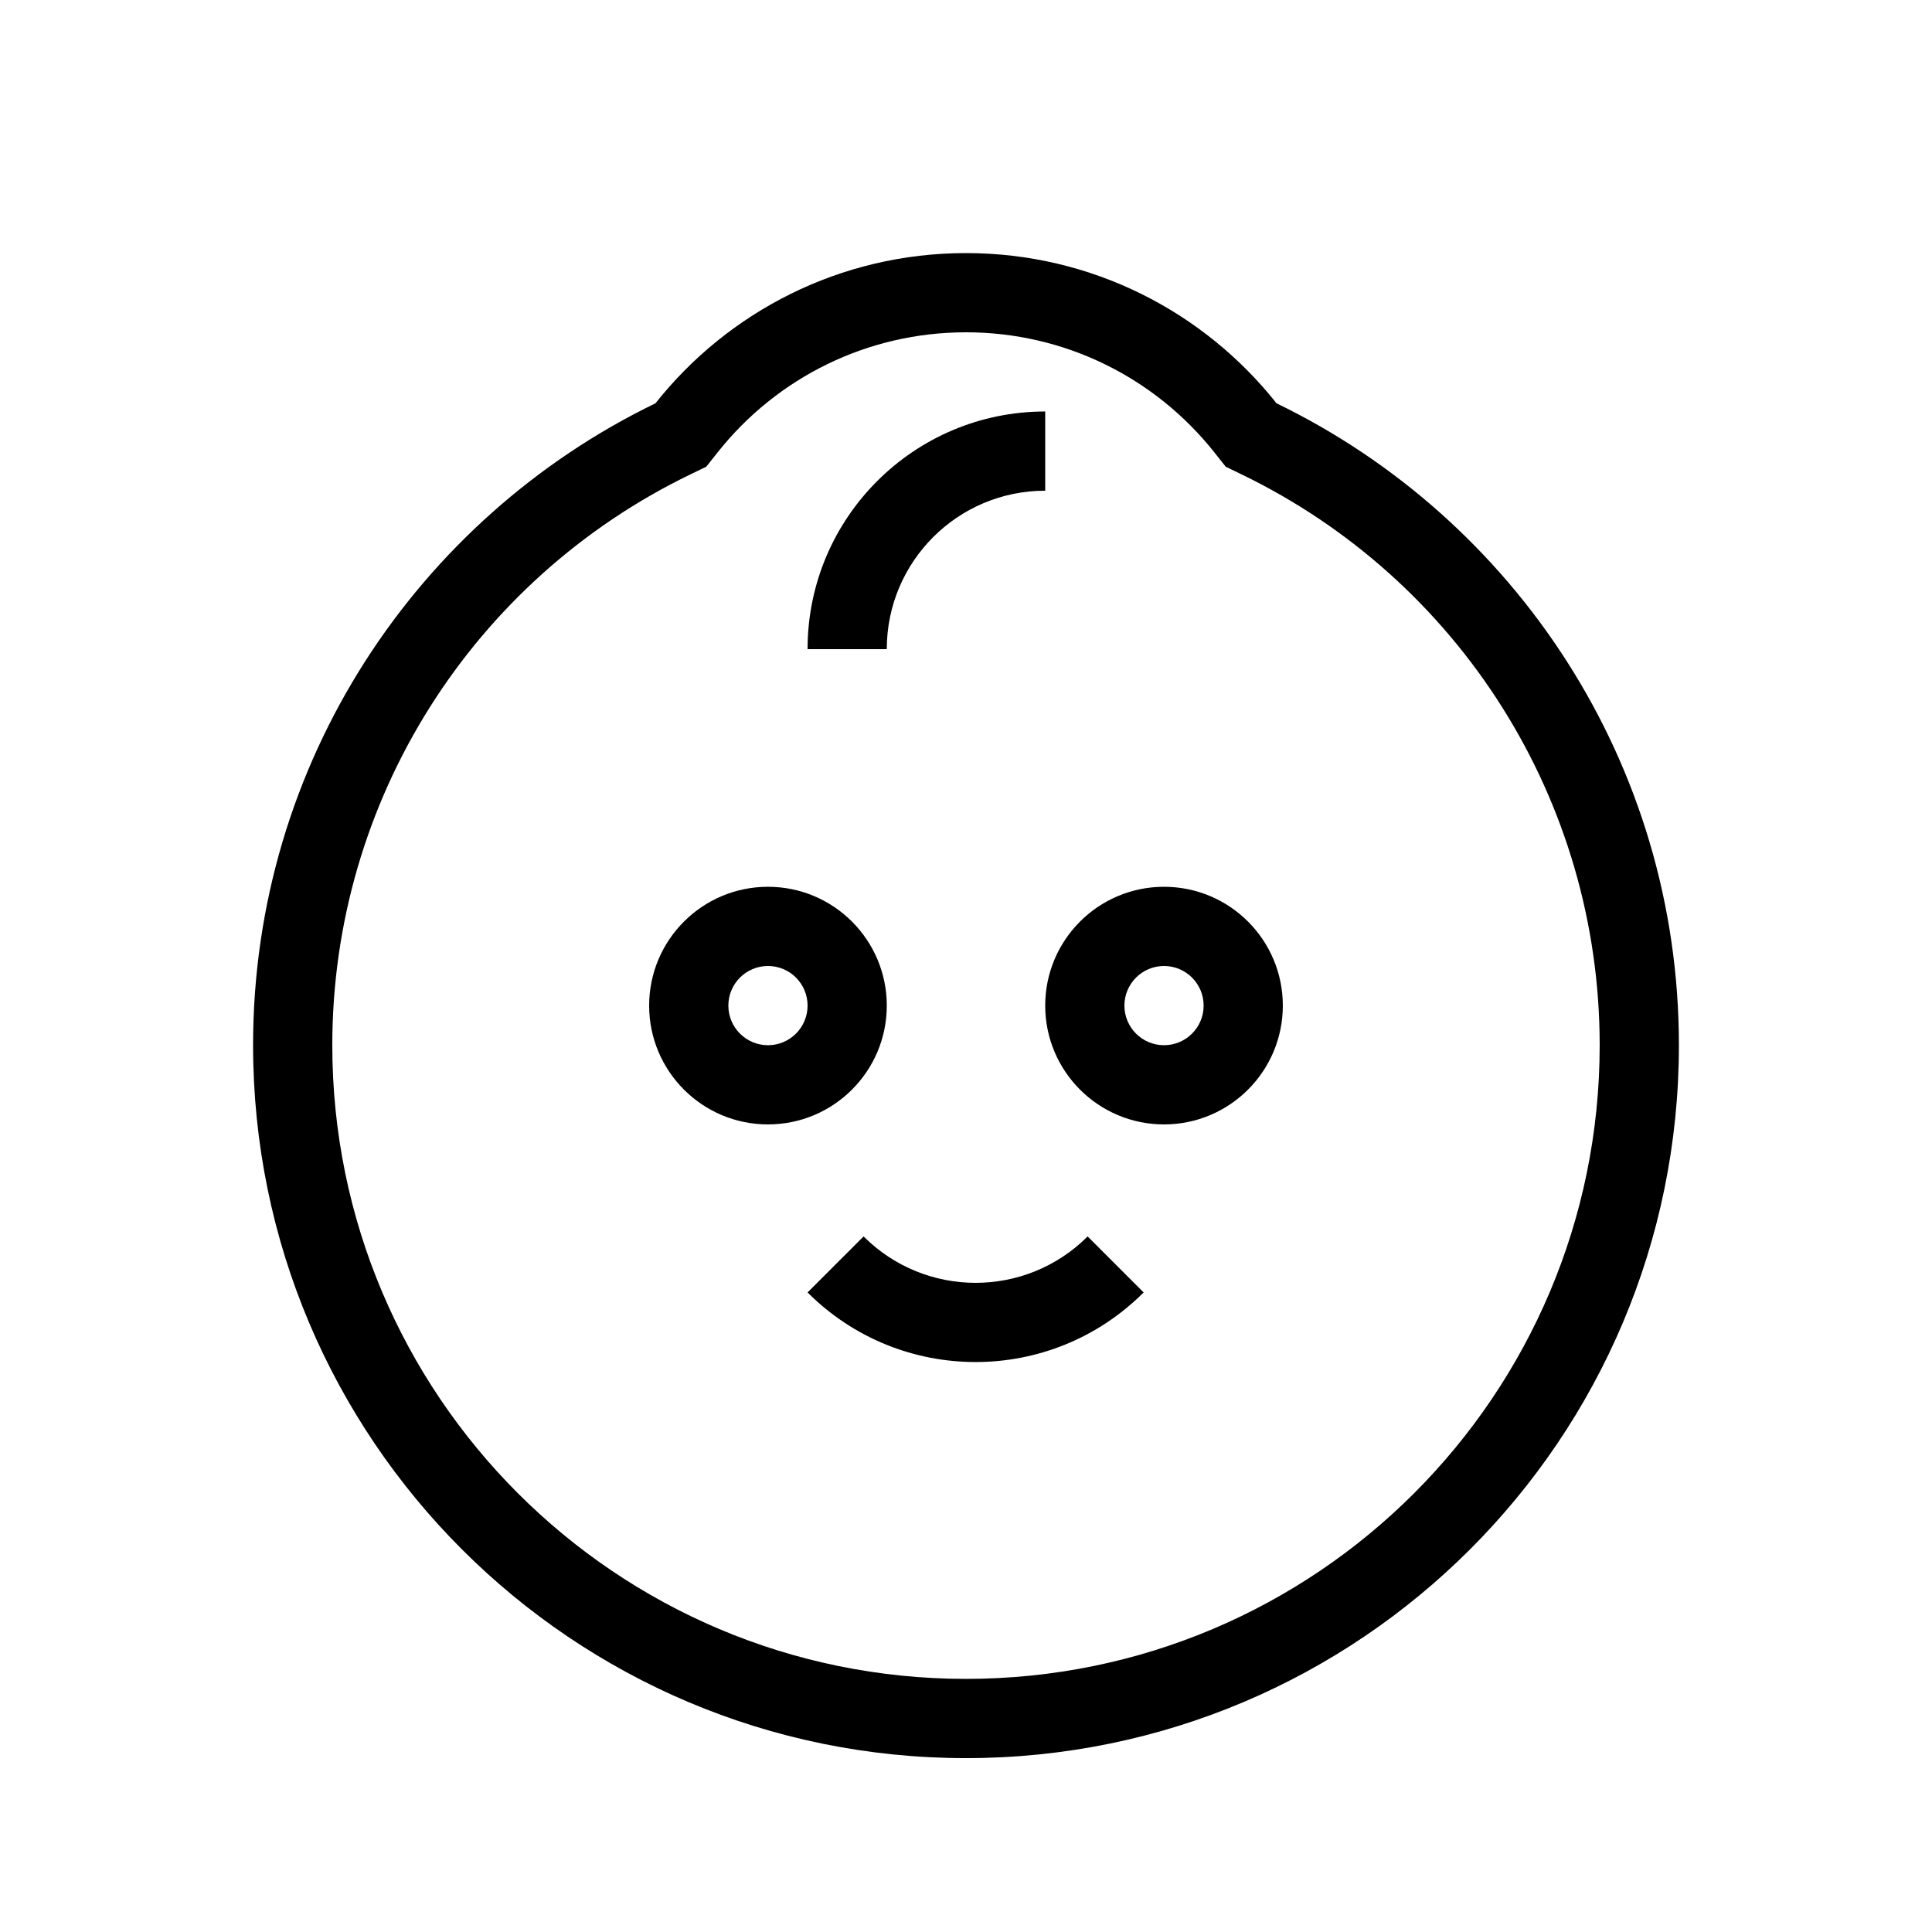 <?xml version="1.0" encoding="UTF-8"?>
<!-- Uploaded to: ICON Repo, www.svgrepo.com, Generator: ICON Repo Mixer Tools -->
<svg fill="#000000" width="800px" height="800px" version="1.1" viewBox="144 144 512 512" xmlns="http://www.w3.org/2000/svg">
 <path d="m400 211.07c33.352 0 63.07 15.559 82.297 39.812 63.113 30.59 106.63 95.266 106.63 170.11 0 104.34-84.586 188.93-188.93 188.93-104.34 0-188.93-84.586-188.93-188.93 0-74.844 43.516-139.52 106.63-170.11 19.227-24.254 48.945-39.812 82.301-39.812zm-65.852 52.852-2.977 3.758-4.316 2.09c-57.504 27.871-94.793 86.188-94.793 151.22 0 92.746 75.188 167.93 167.94 167.93 92.746 0 167.93-75.188 167.93-167.93 0-65.035-37.289-123.35-94.793-151.22l-4.312-2.09-2.981-3.758c-15.852-19.996-39.852-31.859-65.848-31.859-26 0-50 11.863-65.852 31.859zm13.371 178.06c-17.391 0-31.488-14.098-31.488-31.488s14.098-31.488 31.488-31.488 31.488 14.098 31.488 31.488-14.098 31.488-31.488 31.488zm0-20.992c5.797 0 10.496-4.699 10.496-10.496s-4.699-10.496-10.496-10.496-10.496 4.699-10.496 10.496 4.699 10.496 10.496 10.496zm104.96 20.992c-17.391 0-31.488-14.098-31.488-31.488s14.098-31.488 31.488-31.488c17.387 0 31.484 14.098 31.484 31.488s-14.098 31.488-31.484 31.488zm0-20.992c5.797 0 10.496-4.699 10.496-10.496s-4.699-10.496-10.496-10.496-10.496 4.699-10.496 10.496 4.699 10.496 10.496 10.496zm-79.621 50.676c16.395 16.398 42.977 16.398 59.375 0l14.84 14.844c-24.59 24.594-64.465 24.594-89.059 0zm6.148-155.64h-20.992c0-34.781 28.195-62.977 62.977-62.977v20.992c-23.188 0-41.984 18.797-41.984 41.984z"/>
</svg>